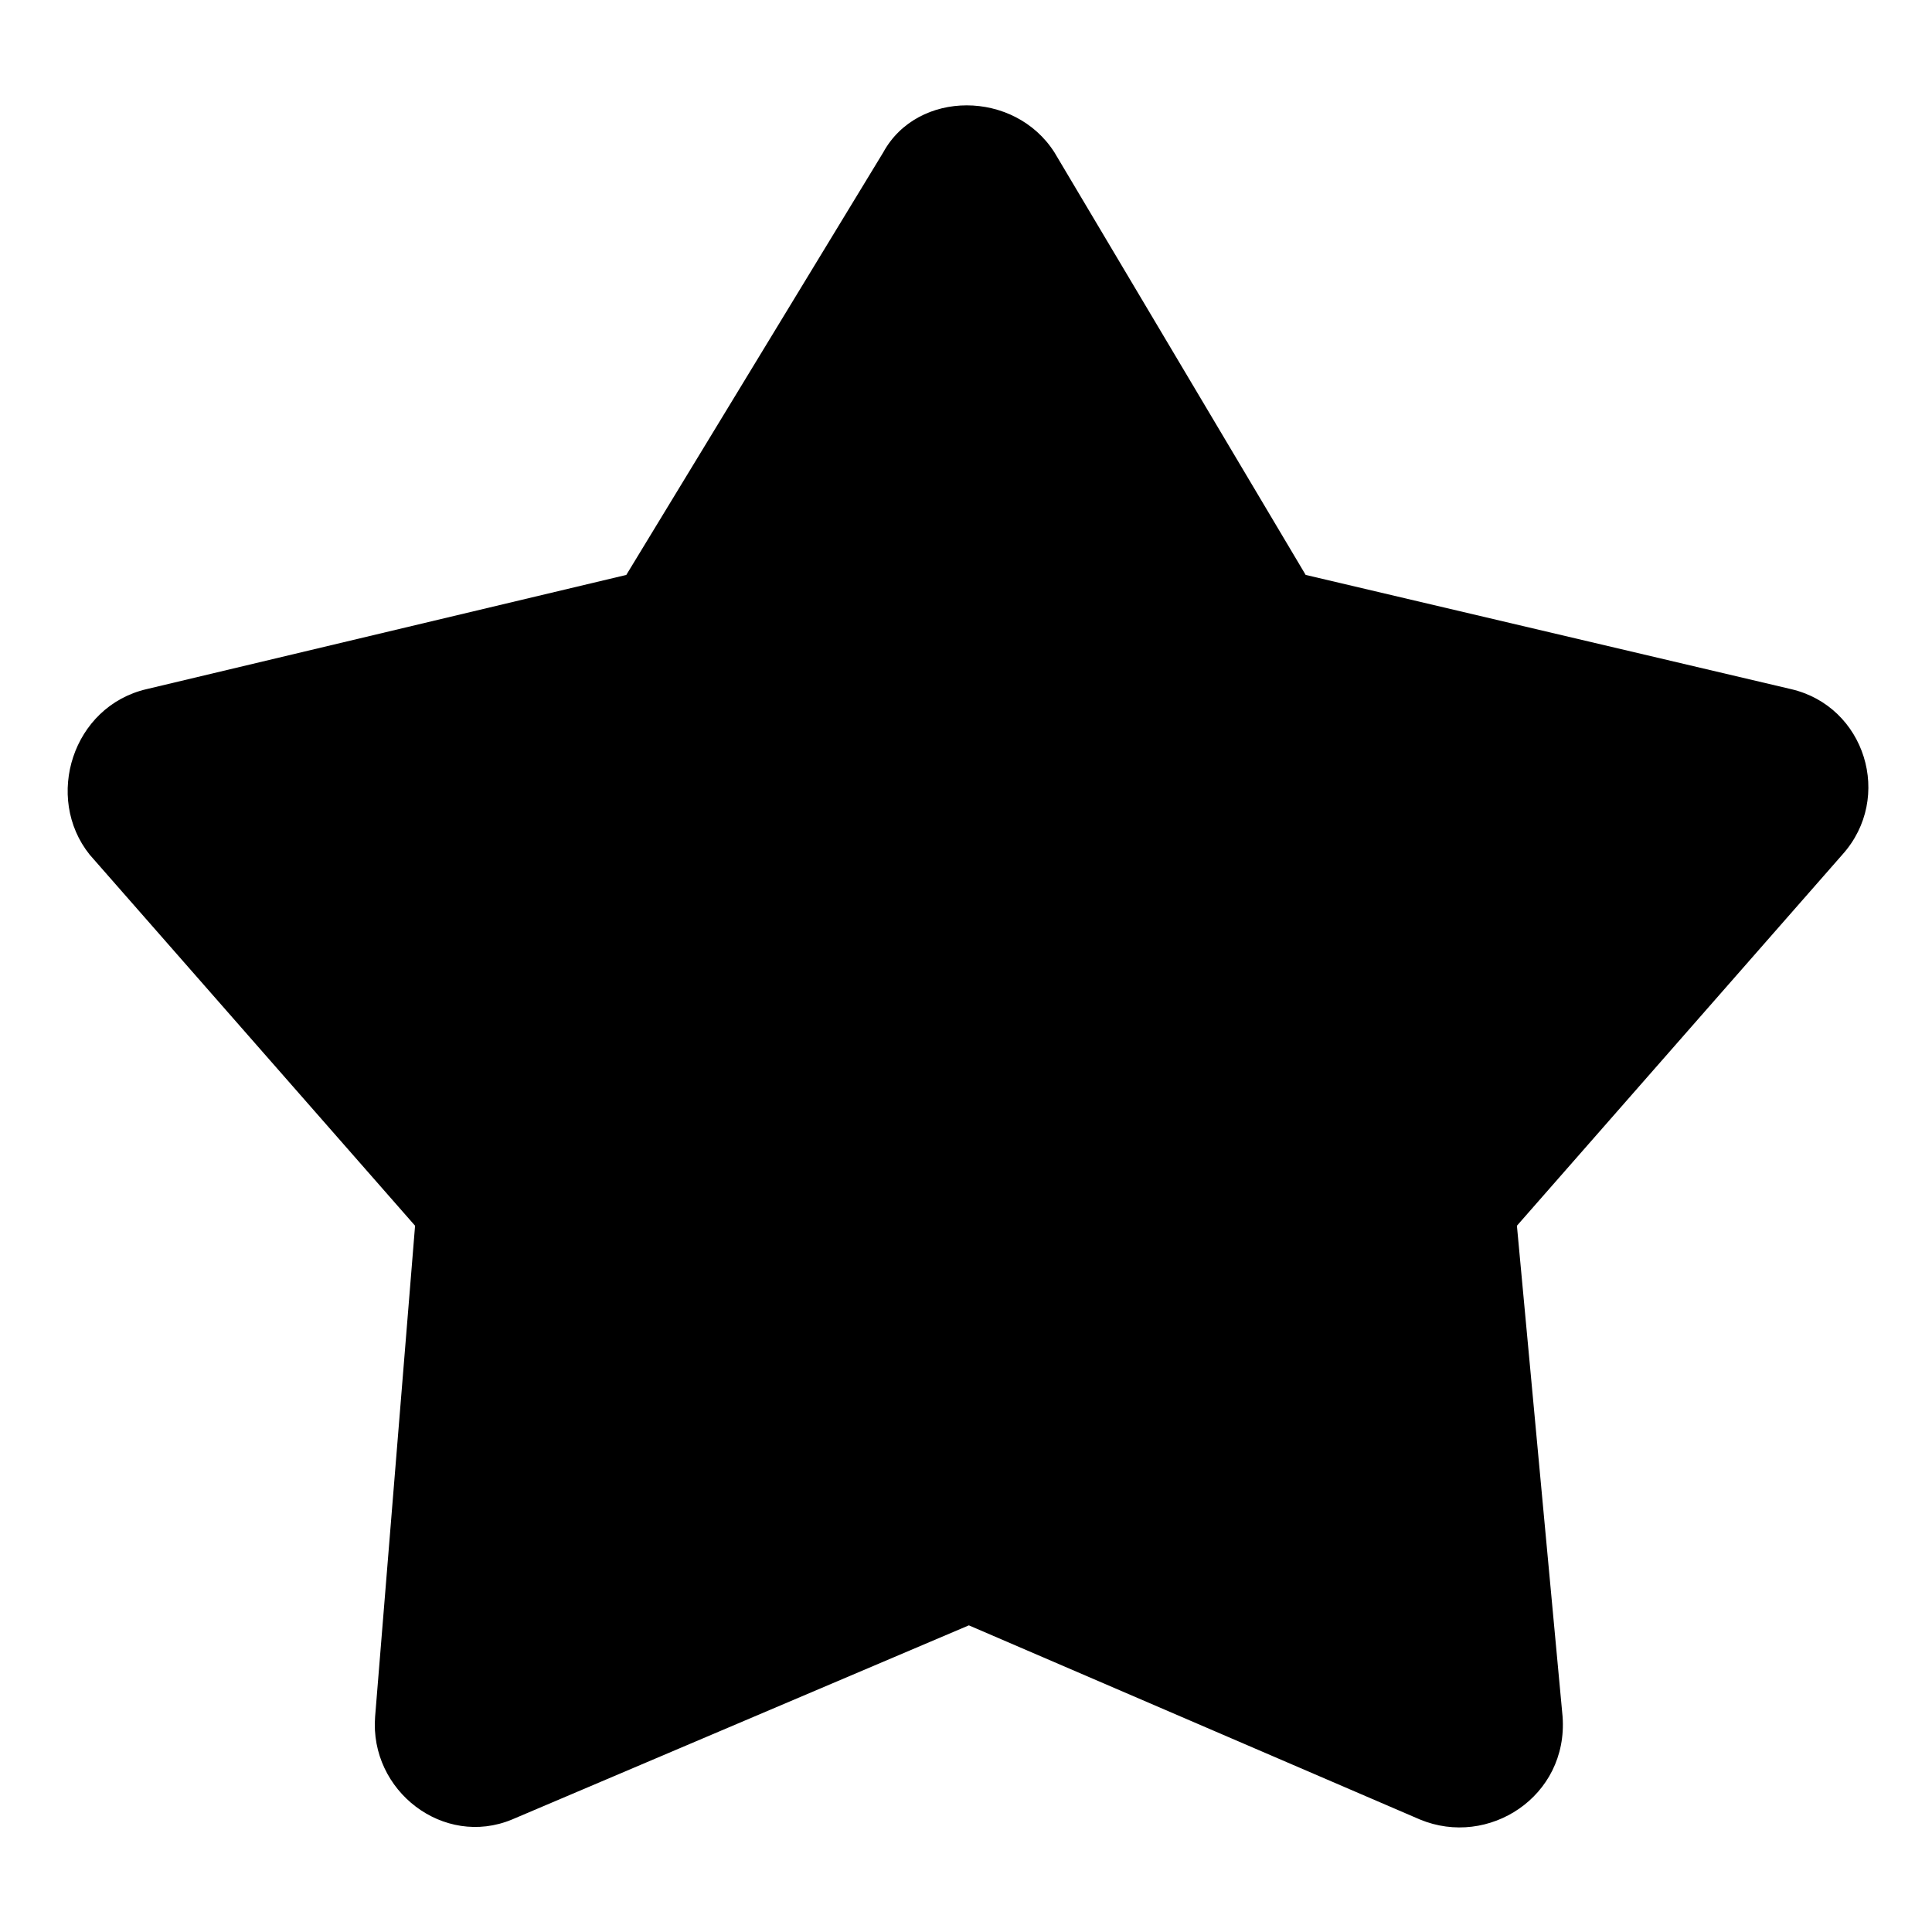 <?xml version="1.0" encoding="UTF-8"?>
<!-- Uploaded to: ICON Repo, www.svgrepo.com, Generator: ICON Repo Mixer Tools -->
<svg fill="#000000" width="800px" height="800px" version="1.1" viewBox="144 144 512 512" xmlns="http://www.w3.org/2000/svg">
 <path d="m490.02 296.36 128.6 30.258c19.668 4.539 27.234 28.746 13.617 43.875l-86.238 98.34 12.105 130.11c1.512 21.18-19.668 34.797-37.824 27.234l-119.52-51.441-121.04 51.441c-18.156 7.566-37.824-7.566-36.312-27.234l10.59-130.11-86.238-98.34c-12.105-15.129-4.539-39.336 15.129-43.875l127.09-30.258 68.082-111.96c9.078-16.641 34.797-16.641 45.387 0l66.57 111.96z" fill-rule="evenodd"/>
</svg>
